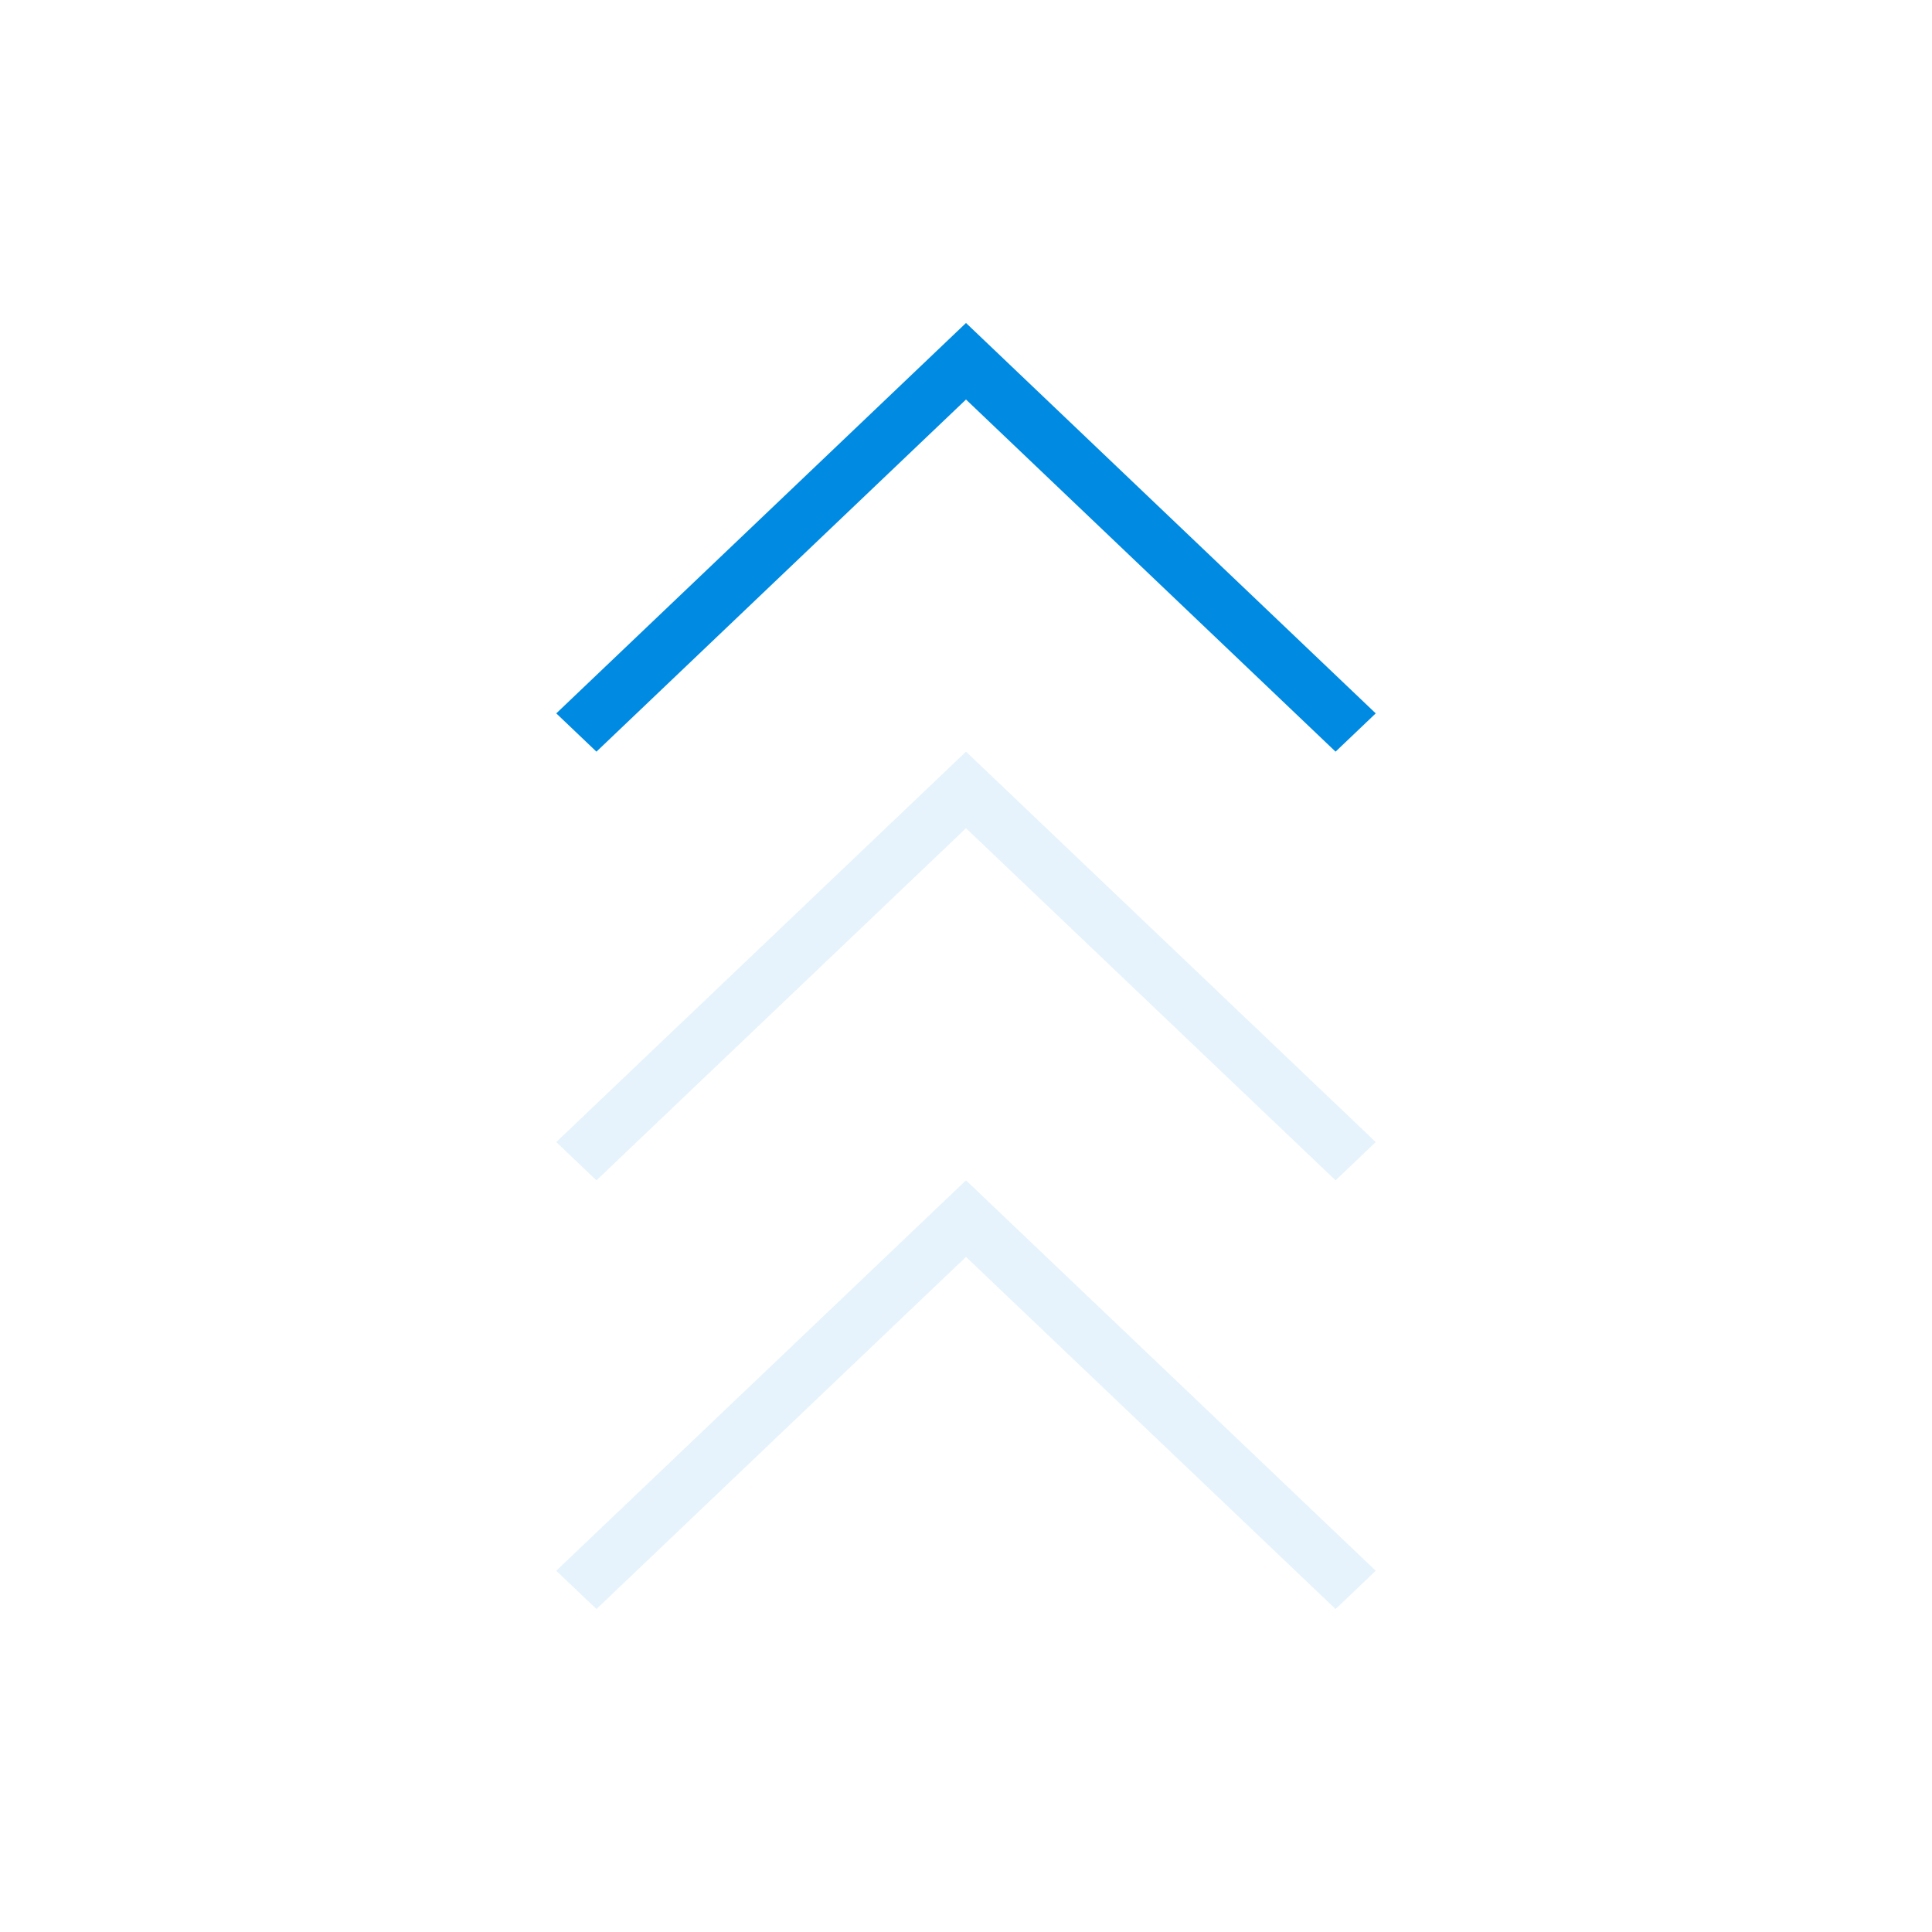 <svg width="500" height="500" viewBox="0 0 500 500" fill="none" xmlns="http://www.w3.org/2000/svg">
<path d="M154.358 194.528L143.962 184.623L250 83.585L356.038 184.623L345.642 194.528L250 103.396L154.358 194.528Z" fill="#008ae2"/>
<path opacity="0.1" d="M154.358 305.472L143.962 295.566L250 194.528L356.038 295.566L345.642 305.472L250 214.34L154.358 305.472Z" fill="#008ae2"/>
<path opacity="0.1" d="M154.358 416.415L143.962 406.509L250 305.472L356.038 406.509L345.642 416.415L250 325.283L154.358 416.415Z" fill="#008ae2"/>
</svg>

